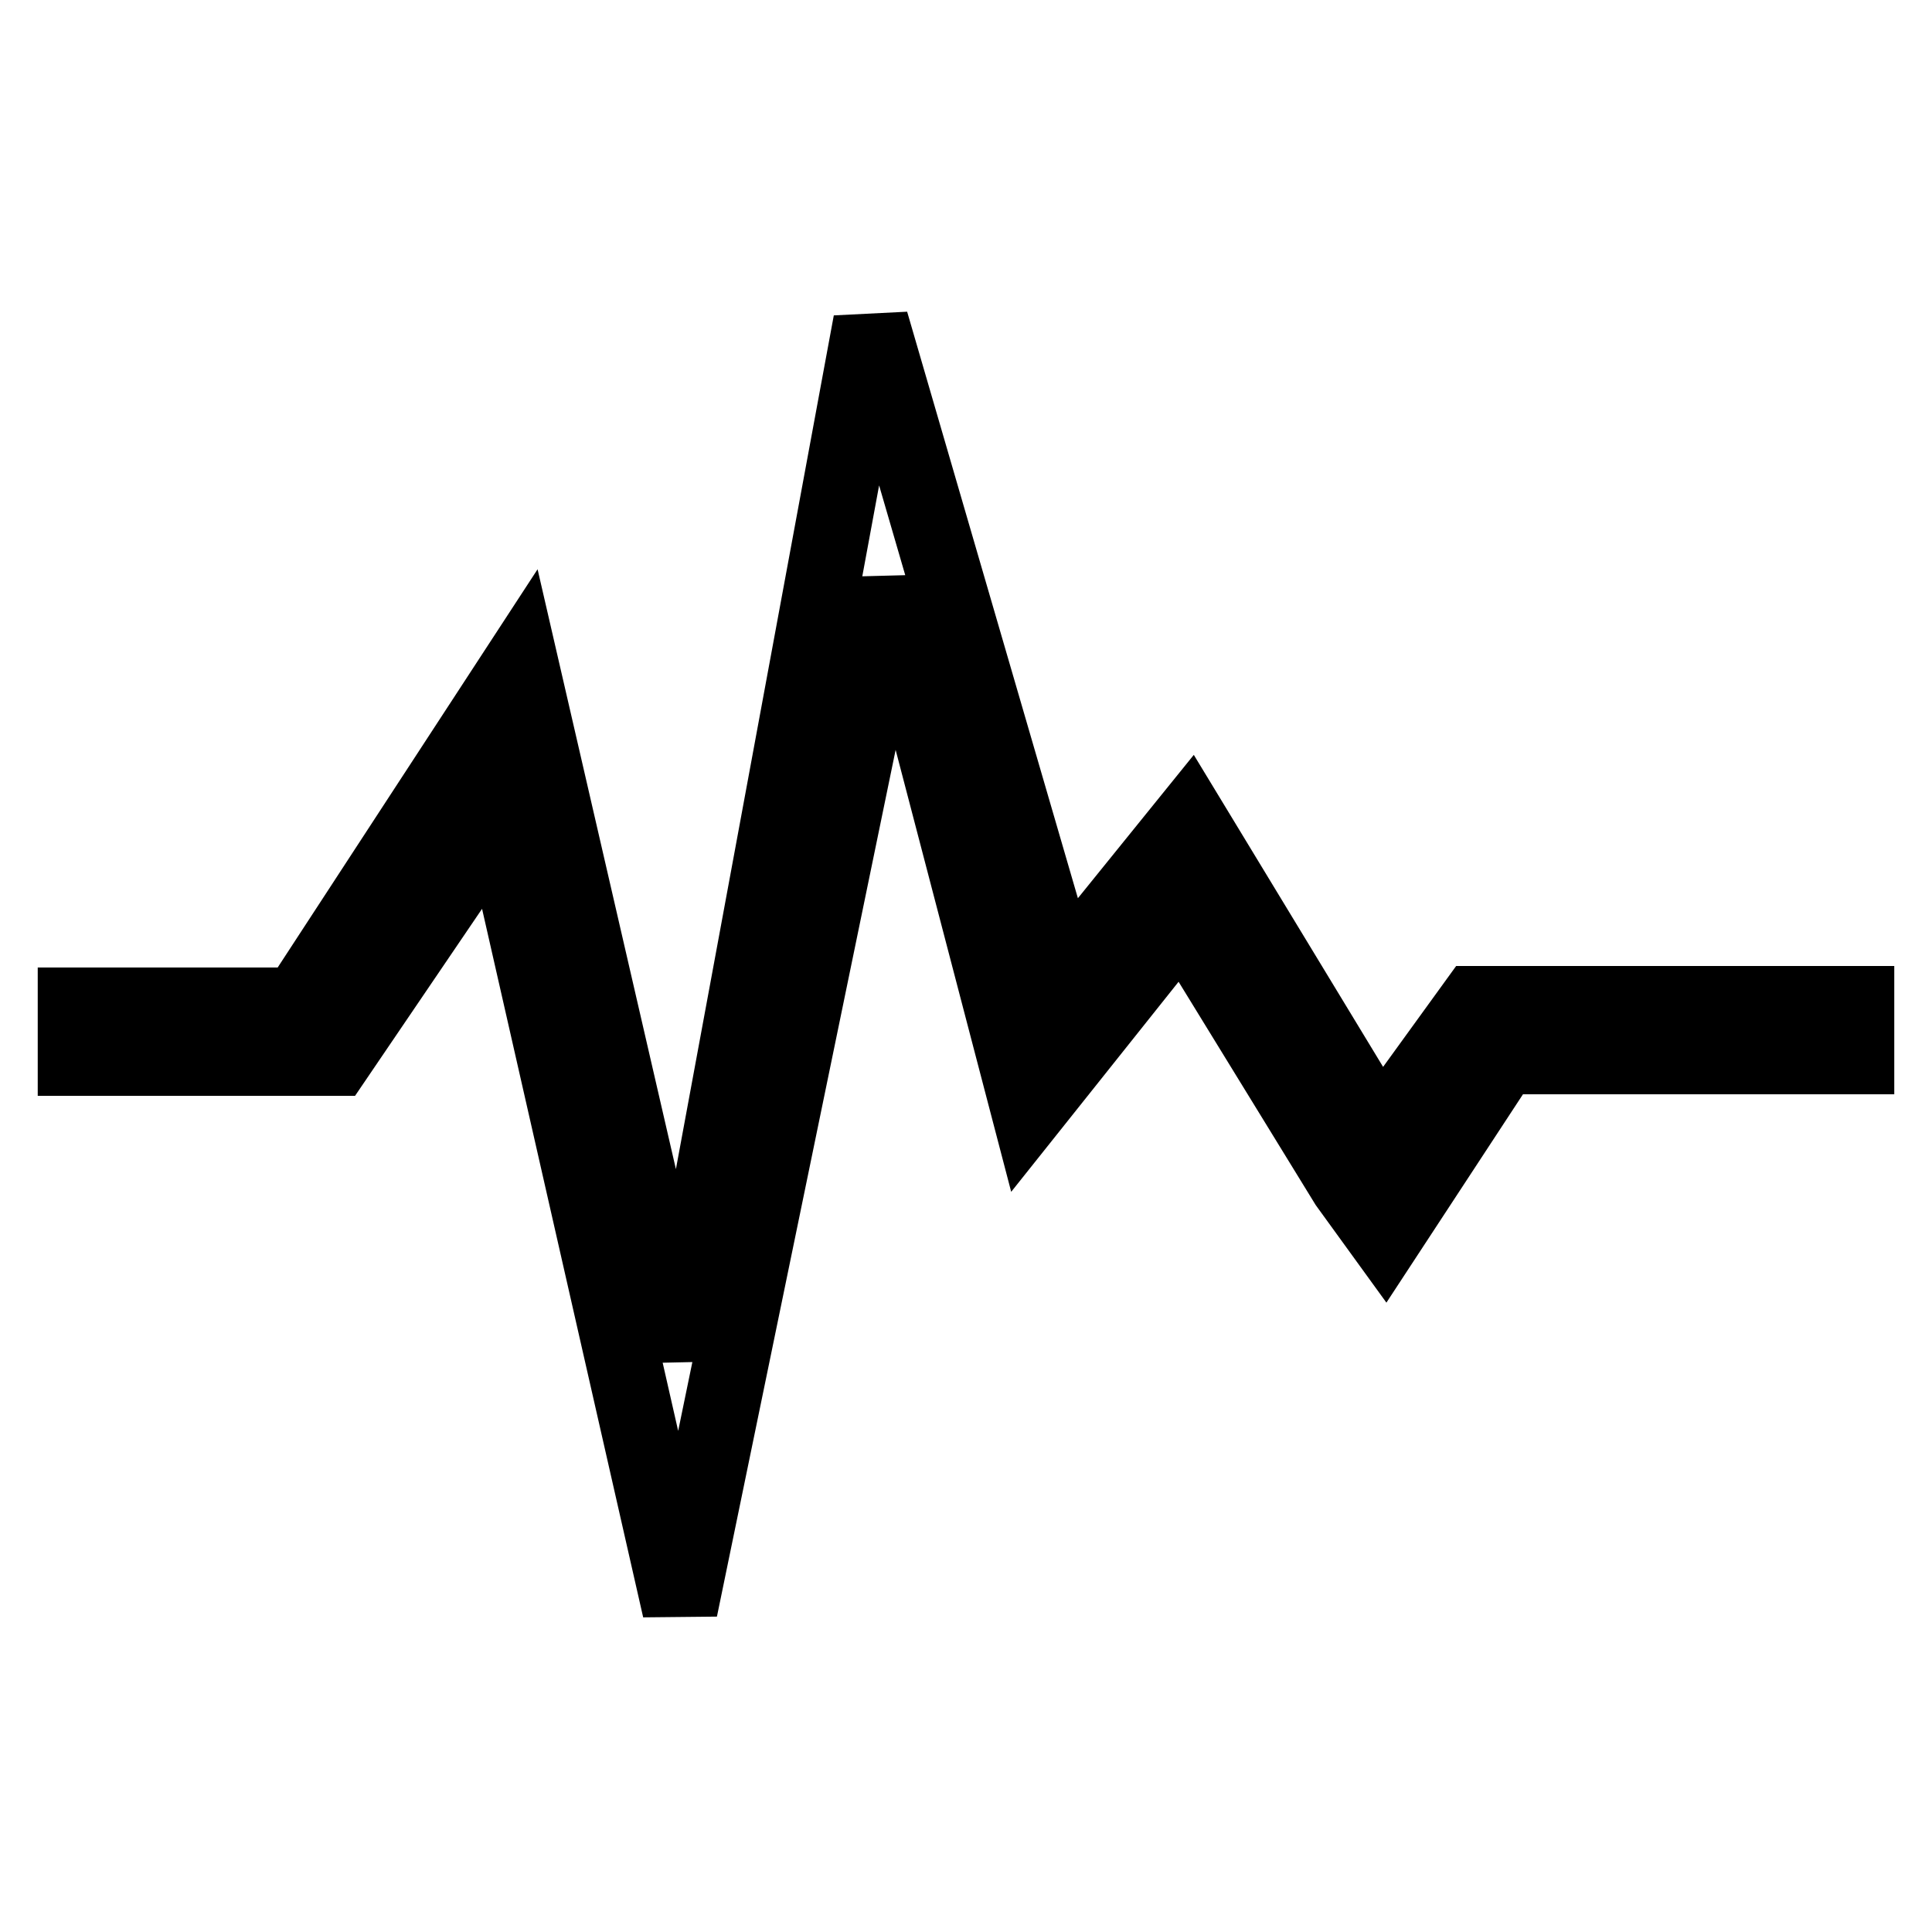 <?xml version="1.0" encoding="utf-8"?>
<!-- Svg Vector Icons : http://www.onlinewebfonts.com/icon -->
<!DOCTYPE svg PUBLIC "-//W3C//DTD SVG 1.1//EN" "http://www.w3.org/Graphics/SVG/1.1/DTD/svg11.dtd">
<svg version="1.1" xmlns="http://www.w3.org/2000/svg" xmlns:xlink="http://www.w3.org/1999/xlink" x="0px" y="0px" viewBox="0 0 256 256" enable-background="new 0 0 256 256" xml:space="preserve">
<g> <path stroke-width="10" fill-opacity="0" stroke="#000000"  d="M10,133.2h29.5L69,88l21.1,91.5l25.3-136.8l25.3,86.9l16.9-20.9l25.3,41.7l12.6-17.4H246v7h-46.9 l-15.6,23.8l-5-6.9l-21.8-35.5l-20.4,25.6l0,0l-18.2-69.6L90.1,213.2L66.2,108.1l-21.8,32.1H10V133.2z"/></g>
</svg>
